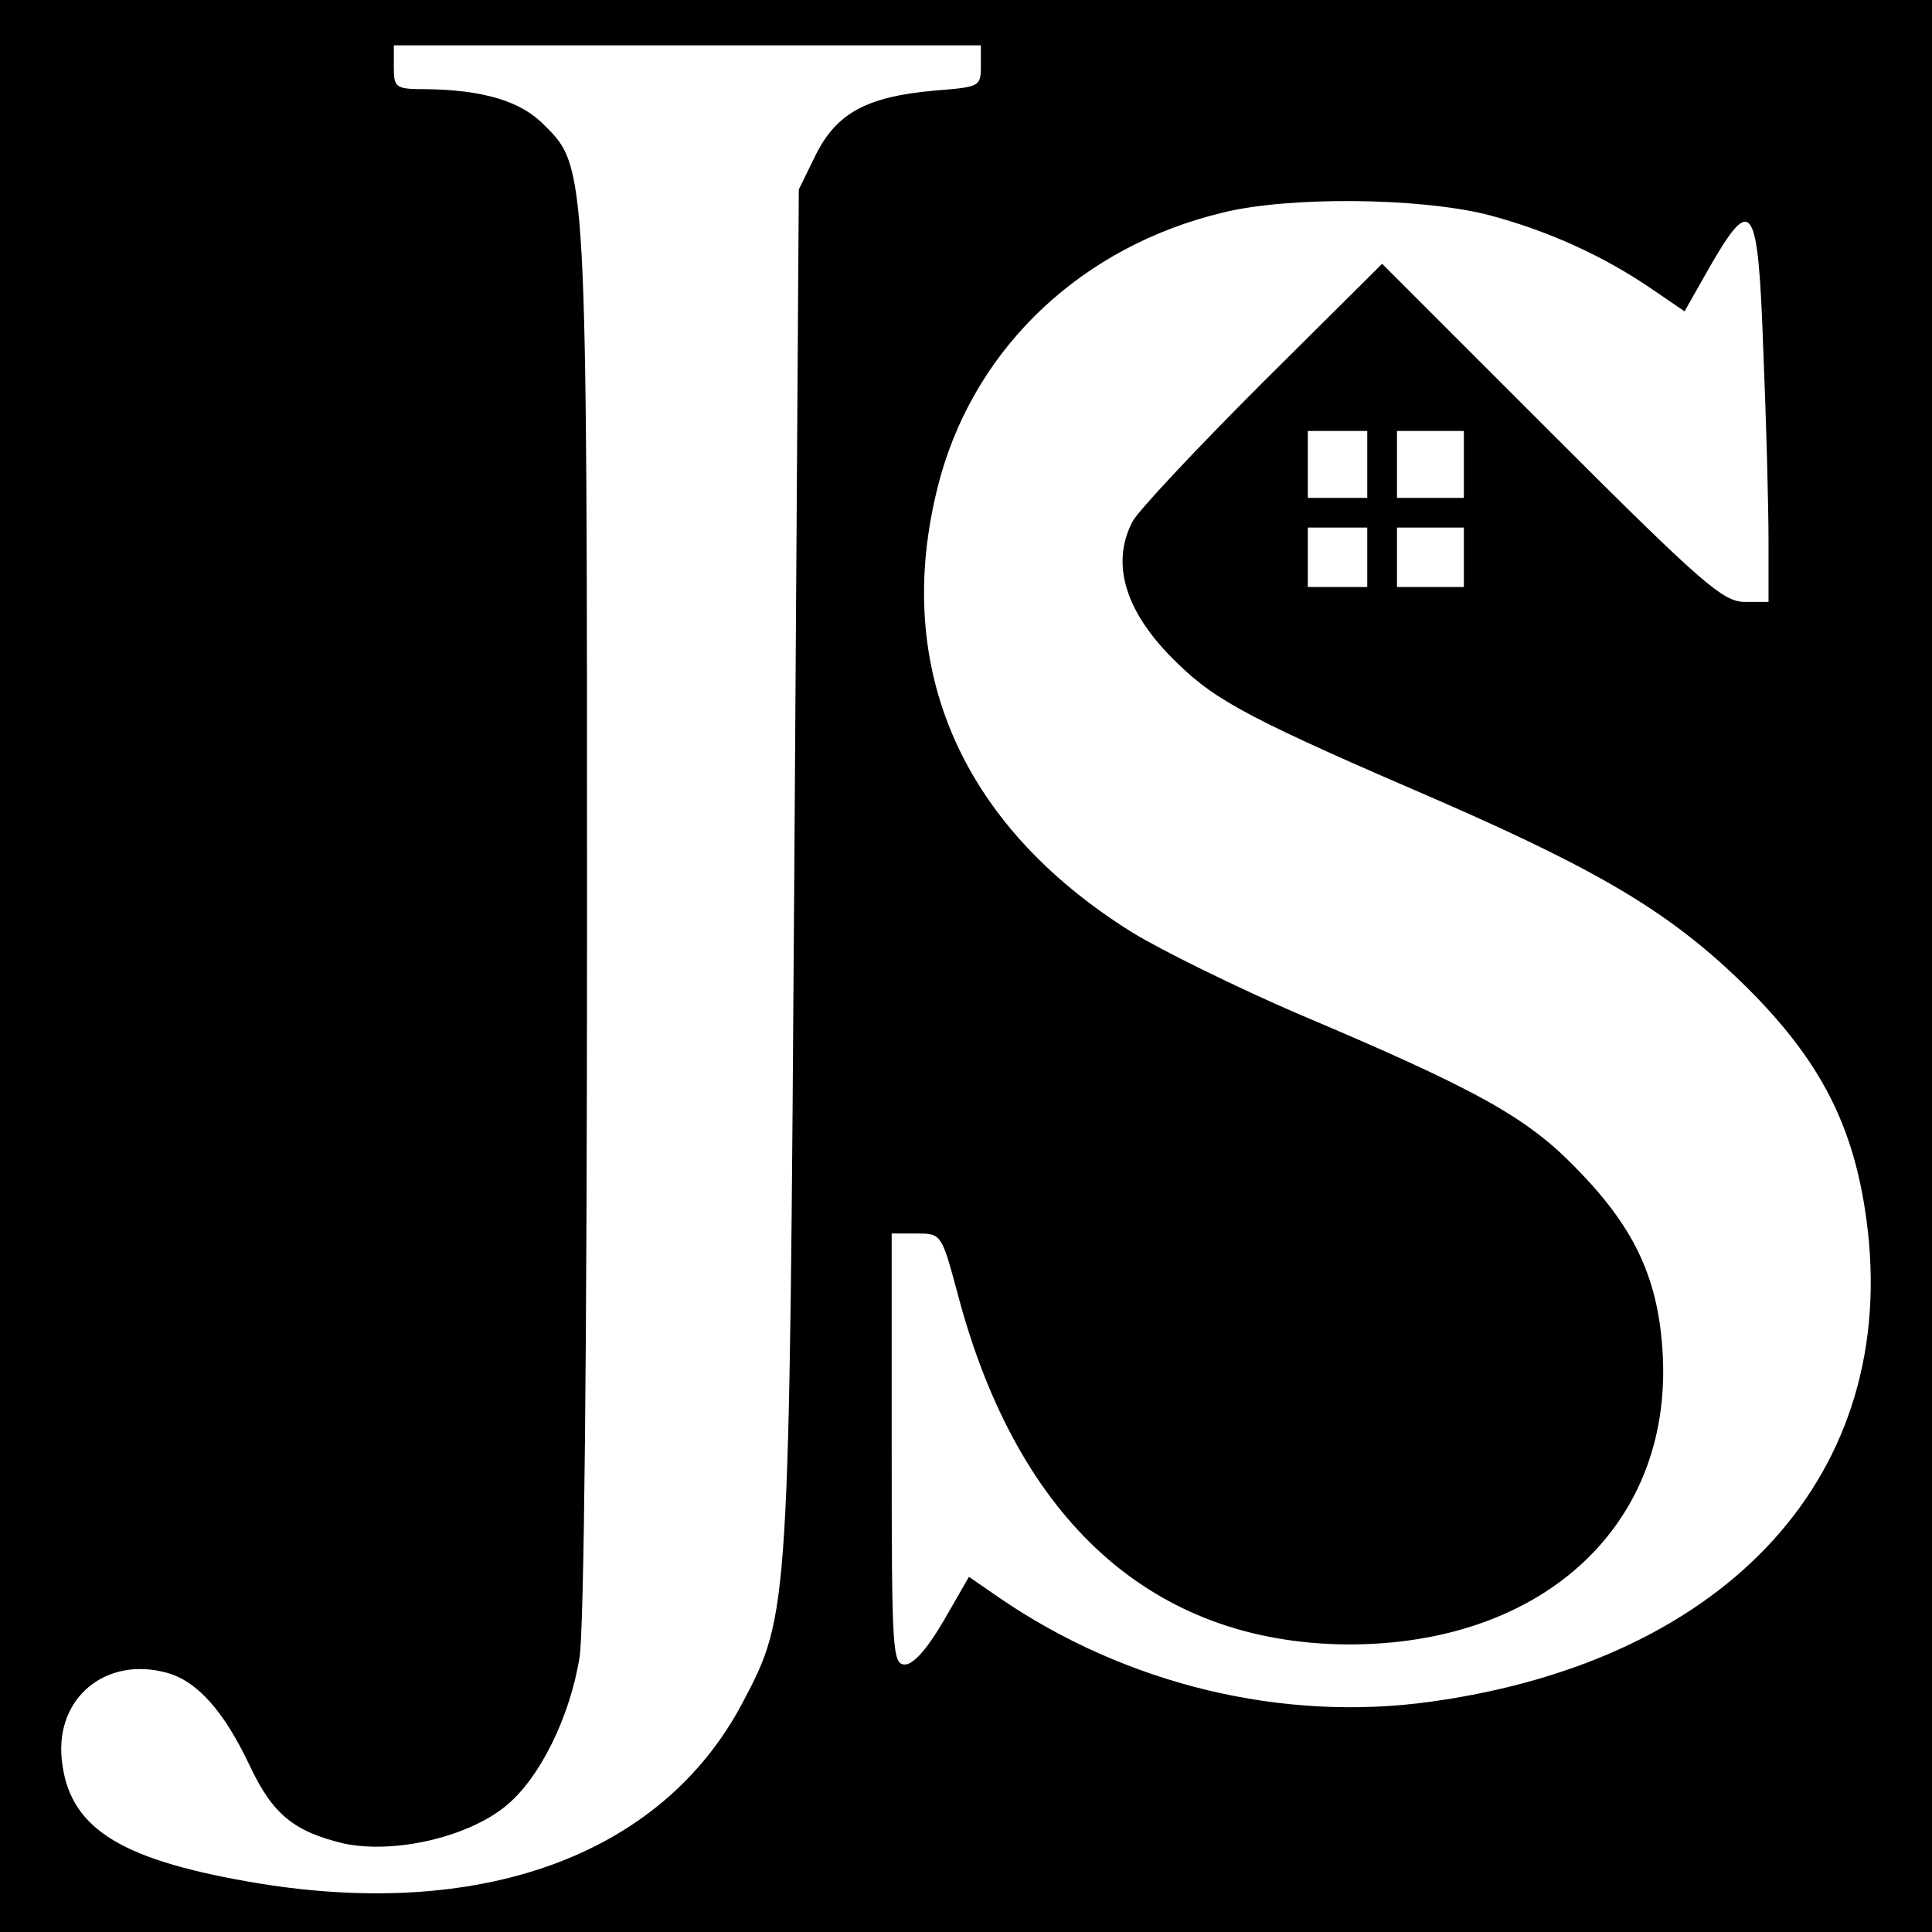 <?xml version="1.0" standalone="no"?>
<!DOCTYPE svg PUBLIC "-//W3C//DTD SVG 20010904//EN"
 "http://www.w3.org/TR/2001/REC-SVG-20010904/DTD/svg10.dtd">
<svg version="1.0" xmlns="http://www.w3.org/2000/svg"
 width="260pt" height="260pt" viewBox="0 0 260 260"
 preserveAspectRatio="xMidYMid meet">
<g transform="translate(0,260) scale(0.1,-0.1)"
fill="#000000" stroke="none">
<path d="M0 1300 l0 -1300 1300 0 1300 0 0 1300 0 1300 -1300 0 -1300 0 0
-1300z m1320 1211 c0 -28 -2 -28 -63 -33 -90 -8 -131 -30 -159 -86 l-23 -47
-6 -910 c-7 -1006 -6 -1006 -70 -1127 -109 -206 -355 -295 -666 -240 -176 31
-241 74 -250 165 -8 83 60 138 141 116 41 -11 77 -51 112 -125 31 -66 60 -89
127 -105 67 -14 165 8 217 50 46 37 87 120 100 201 6 40 10 414 10 990 0 1017
0 1015 -58 1072 -31 32 -82 47 -159 48 -41 0 -43 2 -43 30 l0 29 395 0 395 0
0 -28z m682 -200 c80 -21 156 -55 224 -102 l41 -28 34 60 c57 99 65 87 72
-113 4 -95 7 -210 7 -255 l0 -83 -32 0 c-29 0 -57 24 -260 227 l-228 228 -161
-160 c-88 -88 -167 -172 -175 -187 -30 -58 -9 -124 61 -191 52 -51 102 -77
355 -186 219 -96 312 -152 412 -251 98 -98 143 -185 160 -313 45 -338 -184
-591 -586 -647 -200 -28 -410 23 -580 139 l-42 29 -34 -59 c-22 -38 -41 -59
-52 -59 -17 0 -18 17 -18 290 l0 290 33 0 c34 0 34 0 56 -82 81 -306 263 -469
524 -471 266 -1 442 164 424 400 -7 97 -40 164 -117 242 -66 68 -135 106 -374
207 -81 35 -181 84 -222 109 -236 147 -327 366 -258 615 50 176 192 309 380
354 89 22 265 20 356 -3z m-162 -336 l0 -45 -40 0 -40 0 0 45 0 45 40 0 40 0
0 -45z m130 0 l0 -45 -45 0 -45 0 0 45 0 45 45 0 45 0 0 -45z m-130 -125 l0
-40 -40 0 -40 0 0 40 0 40 40 0 40 0 0 -40z m130 0 l0 -40 -45 0 -45 0 0 40 0
40 45 0 45 0 0 -40z"/>
</g>
</svg>
